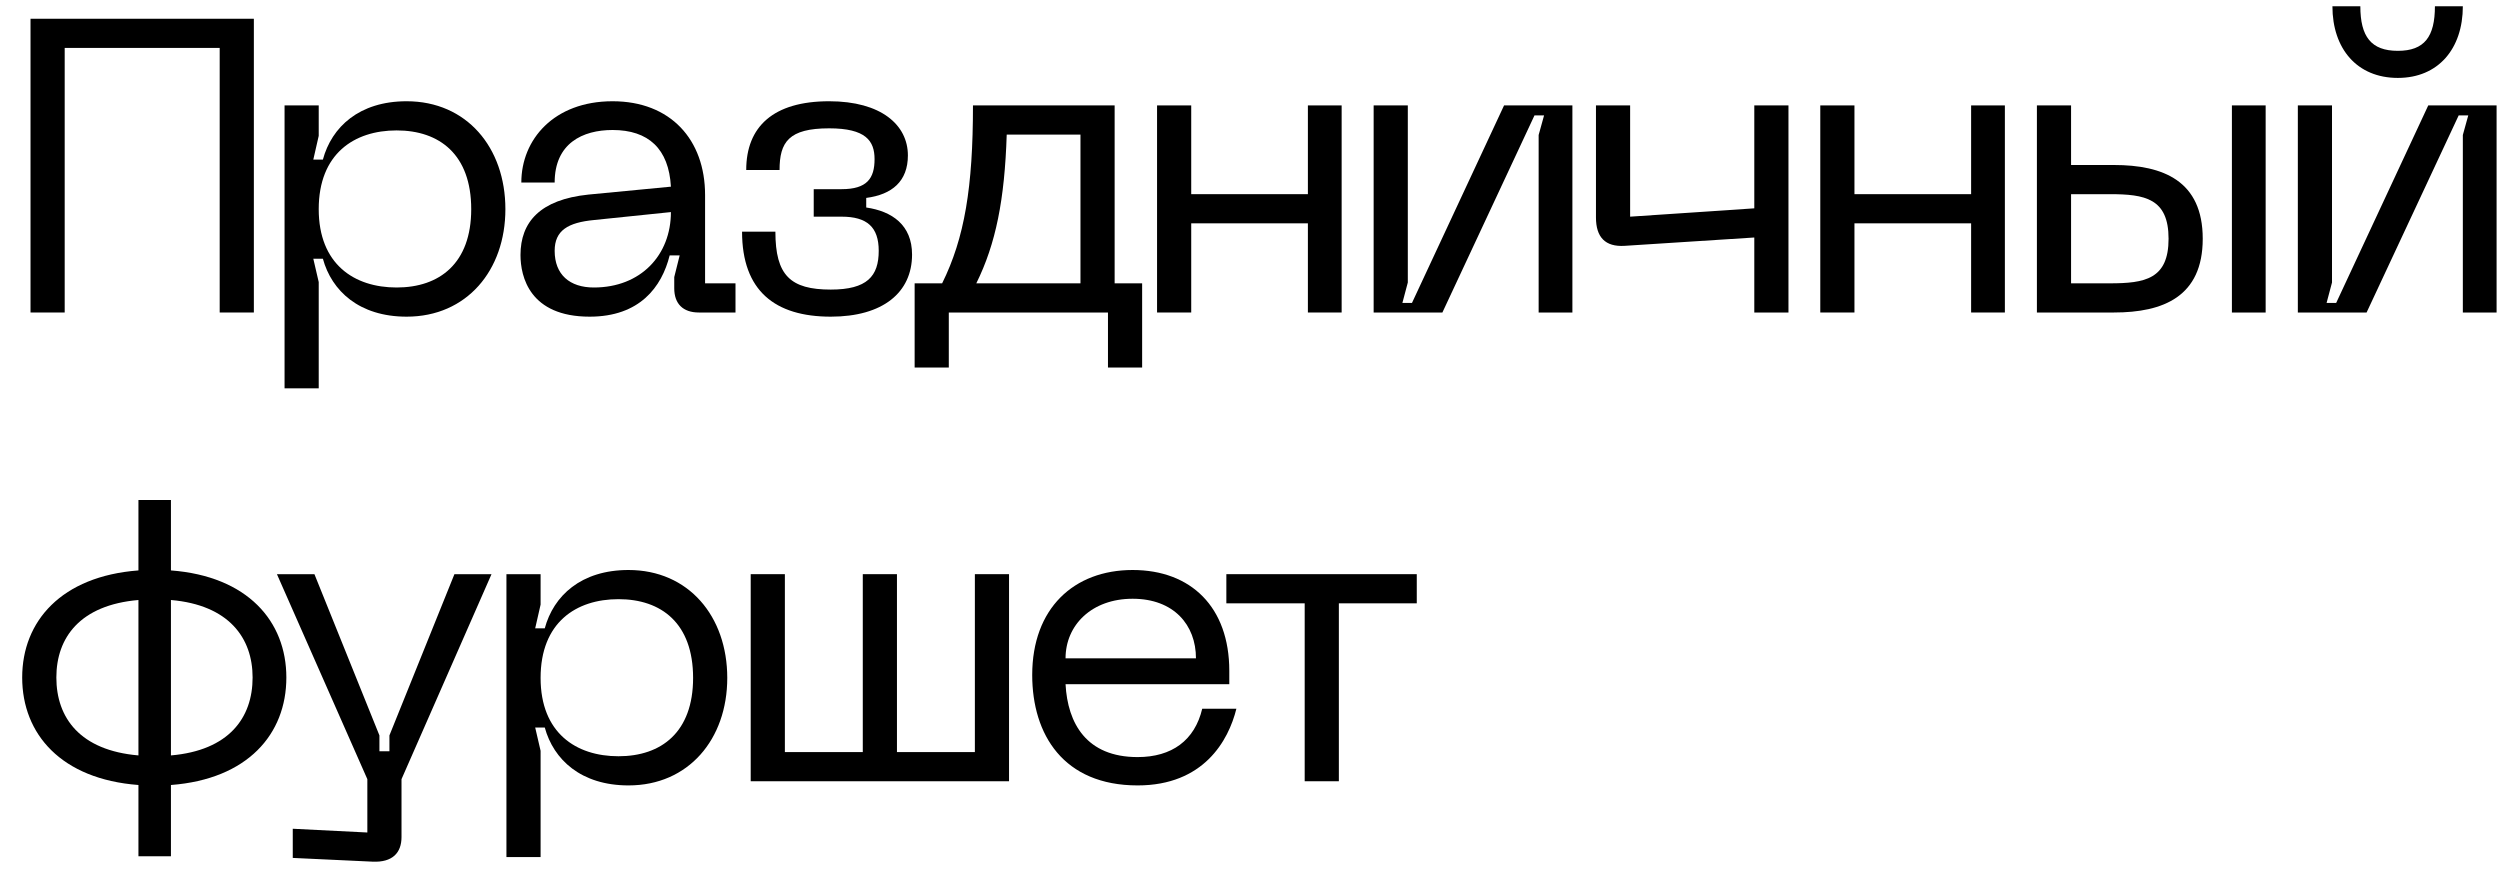 <?xml version="1.0" encoding="UTF-8"?> <svg xmlns="http://www.w3.org/2000/svg" width="96" height="34" viewBox="0 0 96 34" fill="none"><path d="M9.748 0.72V12H8.436V1.84H2.484V12H1.172V0.72H9.748Z" fill="black"></path><path d="M10.927 4.048H12.239V5.216L12.031 6.128H12.399C12.735 4.88 13.791 3.888 15.615 3.888C17.919 3.888 19.407 5.664 19.407 8.032C19.407 10.384 17.919 12.16 15.615 12.16C13.791 12.16 12.735 11.168 12.399 9.936H12.031L12.239 10.832V14.912H10.927V4.048ZM12.239 8.032C12.239 10.144 13.599 11.04 15.231 11.04C16.879 11.04 18.095 10.112 18.095 8.032C18.095 5.936 16.879 5.008 15.231 5.008C13.599 5.008 12.239 5.904 12.239 8.032Z" fill="black"></path><path d="M19.987 9.792C19.987 8.528 20.739 7.664 22.595 7.472L25.763 7.168C25.683 5.712 24.899 4.992 23.523 4.992C22.371 4.992 21.299 5.504 21.299 7.008H20.019C20.019 5.36 21.267 3.888 23.523 3.888C25.747 3.888 27.075 5.36 27.075 7.488V10.88H28.243V12H26.835C26.227 12 25.891 11.664 25.891 11.072V10.64L26.099 9.808H25.715C25.411 11.024 24.563 12.16 22.643 12.16C20.339 12.16 19.987 10.624 19.987 9.792ZM21.299 9.632C21.299 10.544 21.875 11.04 22.803 11.04C24.611 11.04 25.763 9.792 25.763 8.144L22.819 8.448C21.811 8.544 21.299 8.848 21.299 9.632Z" fill="black"></path><path d="M28.495 8.896H29.775C29.775 10.576 30.351 11.12 31.903 11.12C33.295 11.12 33.743 10.608 33.743 9.632C33.743 8.72 33.295 8.32 32.319 8.32H31.247V7.264H32.319C33.295 7.264 33.583 6.848 33.583 6.112C33.583 5.408 33.247 4.928 31.839 4.928C30.287 4.928 29.935 5.456 29.935 6.528H28.655C28.655 4.864 29.695 3.888 31.839 3.888C33.839 3.888 34.863 4.8 34.863 5.968C34.863 6.96 34.255 7.472 33.263 7.6V7.968C34.255 8.112 35.023 8.64 35.023 9.776C35.023 11.232 33.903 12.16 31.903 12.16C29.759 12.16 28.495 11.168 28.495 8.896Z" fill="black"></path><path d="M43.858 10.88V14.112H42.546V12H36.434V14.112H35.122V10.88H36.178C37.042 9.136 37.362 7.184 37.362 4.048H42.802V10.88H43.858ZM37.49 10.88H41.49V5.168H38.658C38.578 7.664 38.242 9.36 37.49 10.88Z" fill="black"></path><path d="M50.223 4.048H51.519V12H50.223V8.576H45.743V12H44.431V4.048H45.743V7.456H50.223V4.048Z" fill="black"></path><path d="M60.38 12H59.084V5.184L59.292 4.432H58.924L55.388 12H52.748V4.048H54.06V10.848L53.852 11.632H54.22L57.756 4.048H60.38V12Z" fill="black"></path><path d="M67.365 4.048H68.677V12H67.365V9.12L62.389 9.44C61.637 9.488 61.285 9.104 61.285 8.352V4.048H62.597V8.32L67.365 8V4.048Z" fill="black"></path><path d="M75.691 4.048H76.987V12H75.691V8.576H71.211V12H69.899V4.048H71.211V7.456H75.691V4.048Z" fill="black"></path><path d="M81.177 6.336C83.065 6.336 84.585 6.944 84.585 9.168C84.585 11.392 83.065 12 81.177 12H78.217V4.048H79.529V6.336H81.177ZM85.705 12V4.048H87.001V12H85.705ZM79.529 10.88H81.017C82.361 10.88 83.273 10.72 83.273 9.168C83.273 7.616 82.361 7.456 81.017 7.456H79.529V10.88Z" fill="black"></path><path d="M94.573 0.24C94.573 1.872 93.629 2.992 92.077 2.992C90.509 2.992 89.565 1.872 89.565 0.24L90.637 0.24C90.637 1.408 91.053 1.952 92.077 1.952C93.101 1.952 93.501 1.408 93.501 0.24L94.573 0.24ZM95.869 12H94.573V5.184L94.781 4.432H94.413L90.877 12H88.237V4.048H89.549V10.848L89.341 11.632H89.709L93.245 4.048H95.869V12Z" fill="black"></path><path d="M10.996 26.016C10.996 28.192 9.508 29.92 6.564 30.144V32.88H5.316V30.144C2.356 29.92 0.852 28.192 0.852 26.016C0.852 23.856 2.356 22.128 5.316 21.904V19.2H6.564V21.904C9.508 22.128 10.996 23.856 10.996 26.016ZM2.164 26.016C2.164 27.568 3.076 28.816 5.316 29.008V23.04C3.076 23.232 2.164 24.48 2.164 26.016ZM6.564 29.008C8.788 28.816 9.7 27.568 9.7 26.016C9.7 24.496 8.788 23.232 6.564 23.04V29.008Z" fill="black"></path><path d="M17.45 22.048H18.874L15.418 29.92V32.144C15.418 32.752 15.066 33.12 14.314 33.088L11.242 32.944V31.824L14.106 31.968V29.92L10.634 22.048H12.074L14.57 28.24V28.848H14.954V28.24L17.45 22.048Z" fill="black"></path><path d="M19.447 22.048H20.759V23.216L20.551 24.128H20.919C21.255 22.88 22.311 21.888 24.135 21.888C26.439 21.888 27.927 23.664 27.927 26.032C27.927 28.384 26.439 30.16 24.135 30.16C22.311 30.16 21.255 29.168 20.919 27.936H20.551L20.759 28.832V32.912H19.447V22.048ZM20.759 26.032C20.759 28.144 22.119 29.04 23.751 29.04C25.399 29.04 26.615 28.112 26.615 26.032C26.615 23.936 25.399 23.008 23.751 23.008C22.119 23.008 20.759 23.904 20.759 26.032Z" fill="black"></path><path d="M37.435 22.048H38.747V30H28.827V22.048H30.139V28.88H33.131V22.048H34.443V28.88H37.435V22.048Z" fill="black"></path><path d="M39.637 25.92C39.637 23.36 41.237 21.888 43.493 21.888C45.733 21.888 47.205 23.312 47.205 25.76V26.272H40.917C40.997 27.776 41.717 29.072 43.685 29.072C44.997 29.072 45.877 28.432 46.165 27.216H47.477C47.173 28.448 46.213 30.16 43.685 30.16C40.837 30.16 39.637 28.208 39.637 25.92ZM40.917 25.28H45.925C45.925 24 45.077 22.992 43.493 22.992C41.925 22.992 40.917 24 40.917 25.28Z" fill="black"></path><path d="M54.404 22.048V23.168H51.412V30H50.1V23.168H47.092V22.048H54.404Z" fill="black"></path></svg> 